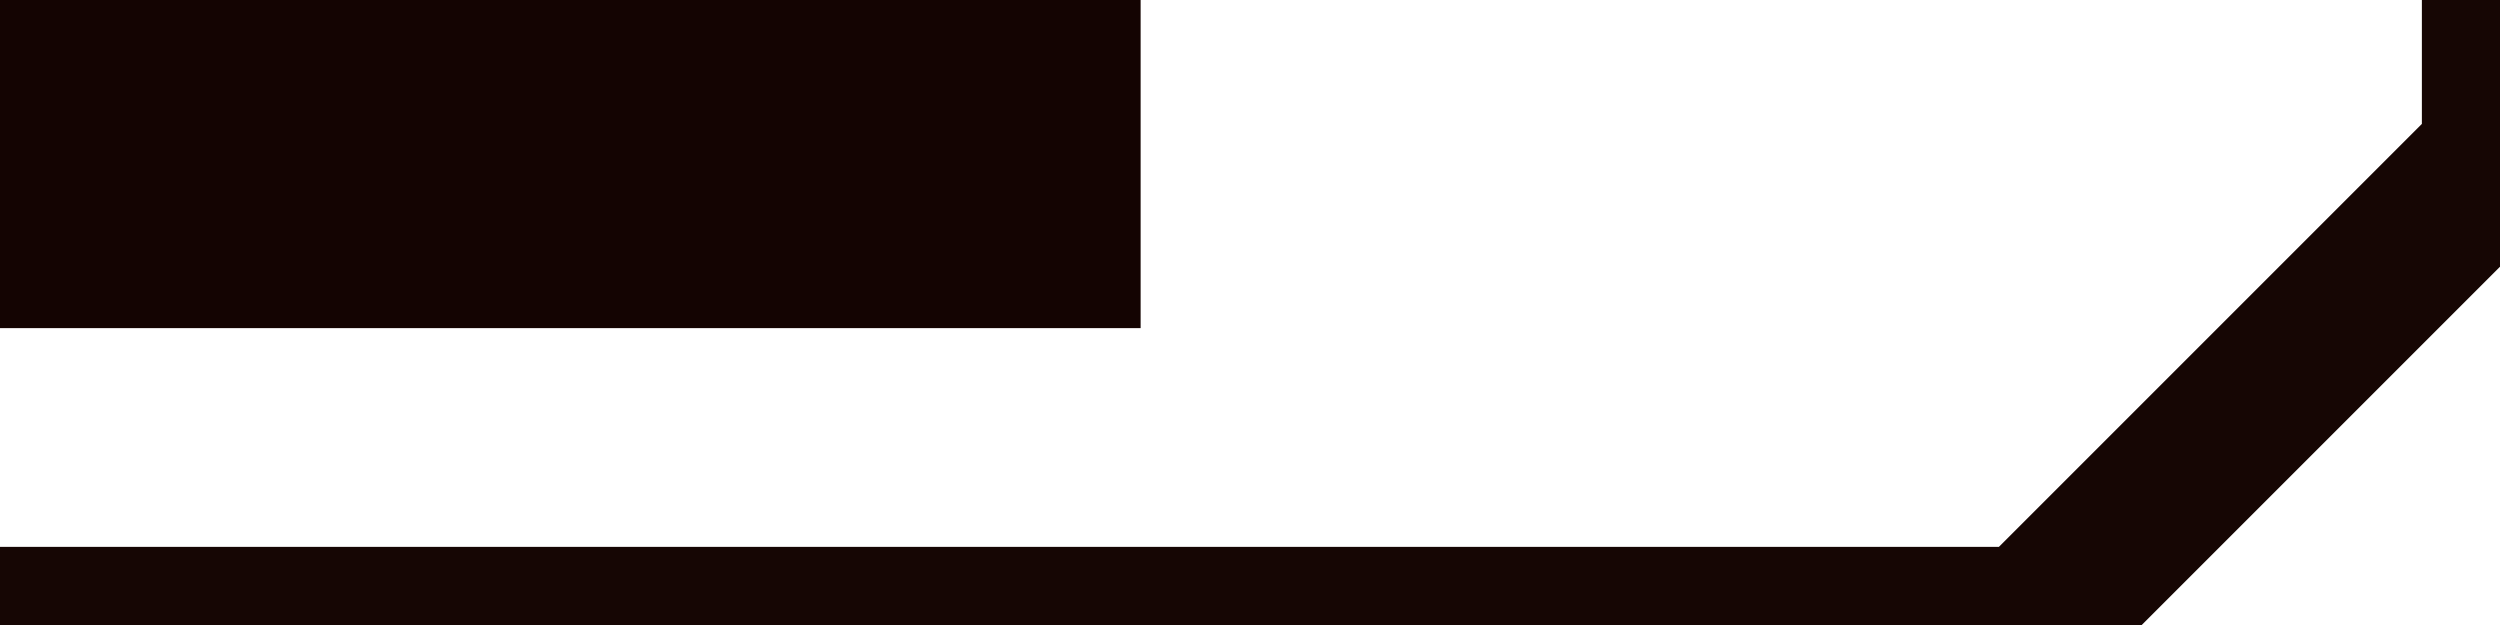 <?xml version="1.0" encoding="utf-8"?>
<!-- Generator: Adobe Illustrator 27.7.0, SVG Export Plug-In . SVG Version: 6.00 Build 0)  -->
<svg version="1.1" baseProfile="tiny" id="Layer_1" xmlns="http://www.w3.org/2000/svg" xmlns:xlink="http://www.w3.org/1999/xlink"
	 x="0px" y="0px" viewBox="0 0 32 8" overflow="visible" xml:space="preserve">
<rect fill="#140402" width="14.6" height="4.2"/>
<path fill="none" stroke="#160604" stroke-width="2" stroke-miterlimit="10" d="M32,0v2c-2.3,2.3-3.7,3.7-6,6H14.6H0"/>
</svg>
